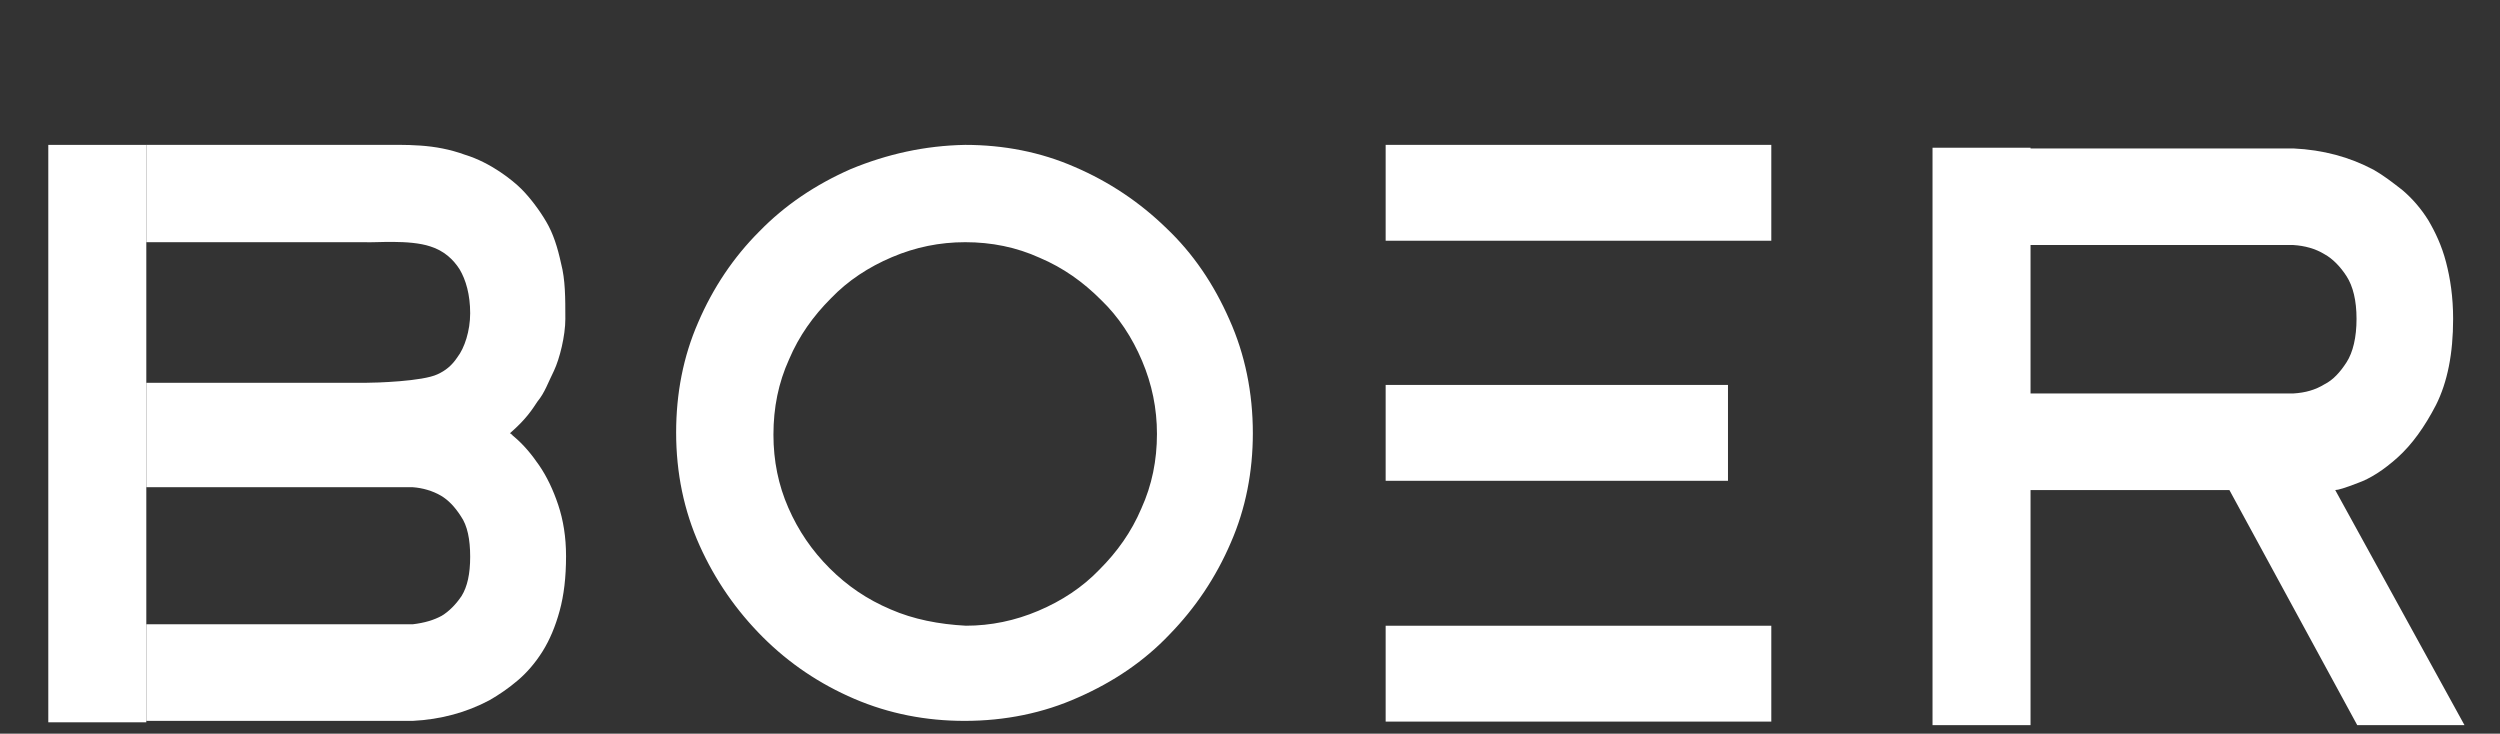 <?xml version="1.0" encoding="UTF-8"?> <!-- Generator: Adobe Illustrator 21.0.0, SVG Export Plug-In . SVG Version: 6.00 Build 0) --> <svg xmlns="http://www.w3.org/2000/svg" xmlns:xlink="http://www.w3.org/1999/xlink" id="Слой_1" x="0px" y="0px" viewBox="0 0 352 103.3" style="enable-background:new 0 0 352 103.3;" xml:space="preserve"><rect x="0" y="0" width="352" height="103.3" fill="#333333" stroke="none"/> <style type="text/css"> .st0{fill:#FFFFFF;} .st1{fill:none;} </style> <path class="st0" d="M135.9,20.4c5.4,0,10.6,1,15.4,3.1c4.9,2.1,9.2,5,12.9,8.6c3.8,3.6,6.7,7.9,8.9,12.9c2.2,4.9,3.3,10.3,3.3,16 c0,5.4-1,10.6-3.1,15.4c-2.1,4.9-5,9.2-8.6,12.9c-3.6,3.8-7.9,6.7-12.9,8.9c-4.9,2.2-10.3,3.3-16,3.3c-5.4,0-10.6-1-15.5-3.1 s-9.2-5-12.9-8.7c-3.7-3.7-6.7-8-8.9-12.9c-2.2-4.9-3.3-10.2-3.3-15.9c0-5.5,1-10.7,3.1-15.5c2.1-4.9,5-9.2,8.6-12.8 c3.6-3.7,7.9-6.6,12.9-8.8C124.9,21.7,130.2,20.5,135.9,20.4 M136,88.1c3.5,0,6.9-0.7,10.2-2.1s6.2-3.3,8.6-5.8 c2.5-2.5,4.5-5.3,5.9-8.6c1.5-3.3,2.2-6.8,2.2-10.5c0-3.6-0.7-7-2.1-10.3c-1.4-3.3-3.3-6.2-5.8-8.6c-2.5-2.5-5.3-4.5-8.6-5.9 c-3.3-1.5-6.8-2.2-10.5-2.2c-3.6,0-7,0.7-10.3,2.1c-3.3,1.4-6.2,3.3-8.6,5.8c-2.5,2.5-4.5,5.3-5.9,8.6c-1.5,3.3-2.2,6.8-2.2,10.6 c0,3.7,0.7,7.1,2.1,10.3c1.4,3.2,3.3,6,5.8,8.5s5.3,4.4,8.6,5.8C128.6,87.2,132.2,87.9,136,88.1"></path> <path class="st0" d="M195.1,20.4h54.3v13.5h-54.3V20.4z M243.3,67.7h-48.2V54.2h48.2V67.7z M195.1,88.1h54.3v13.5h-54.3V88.1z"></path> <path class="st0" d="M71.8,61c1.1,0.7-0.6-0.5,0.6,0.5c1.3,1.1,2.4,2.4,3.5,4s2,3.5,2.7,5.6s1.1,4.5,1.1,7.2c0,3-0.3,5.5-0.9,7.7 c-0.6,2.2-1.4,4.1-2.4,5.7s-2.2,3-3.5,4.1s-2.6,2-4,2.8c-3.2,1.7-6.8,2.7-10.8,2.9H20.6V87.9h37.5c1.7-0.2,3-0.6,4.1-1.2 c1-0.6,2-1.6,2.8-2.8c0.8-1.3,1.2-3.1,1.2-5.5c0-2.5-0.4-4.4-1.3-5.7c-0.9-1.4-1.8-2.3-2.8-2.9c-1.2-0.7-2.6-1.1-4-1.2H20.6V53.9 h30.8c1.5,0,8.1-0.2,10.2-1.2c1.1-0.5,2-1.2,2.8-2.4c1-1.3,1.8-3.7,1.8-6.2c0-2.6-0.6-4.7-1.5-6.2c-0.9-1.4-2.2-2.6-4.1-3.2 c-3-1-7.8-0.5-9.3-0.6H20.6V20.4h32.2c4.6,0,8.3-0.2,12.7,1.4c3.6,1.1,6.7,3.6,7.9,4.8c1.2,1.2,2.5,2.9,3.5,4.6s1.6,3.6,2.1,5.9 c0.6,2.3,0.6,4.8,0.6,7.8c0,2.4-0.8,5.6-1.6,7.3c-0.8,1.6-1.3,3.1-2.3,4.3C74.9,57.7,74.1,59,71.8,61"></path> <rect x="6.8" y="20.4" class="st0" width="13.8" height="81.3"></rect> <path class="st0" d="M347,102.1h-15.1l-18-33.1h-30.1V55.4h39.1c1.7-0.1,3.1-0.5,4.4-1.3c1.2-0.6,2.2-1.7,3.1-3.1 c0.9-1.4,1.4-3.5,1.4-6.1c0-2.6-0.5-4.6-1.4-6c-0.9-1.4-2-2.5-3.1-3.1c-1.3-0.8-2.8-1.2-4.4-1.3h-39.1V20.9h39.1 c4.2,0.2,7.9,1.2,11.3,3c1.4,0.8,2.7,1.8,4.1,2.9c1.4,1.2,2.6,2.6,3.6,4.2c1,1.7,1.9,3.6,2.5,5.9s1,4.9,1,8c0,4.9-0.8,8.9-2.4,12.1 c-1.6,3.1-3.4,5.6-5.4,7.4c-2,1.8-3.9,3-5.6,3.6c-1.8,0.7-2.8,1-3.2,1L347,102.1z"></path> <rect x="272.1" y="20.8" class="st0" width="13.8" height="81.3"></rect> <rect x="0.3" y="0.3" class="st1" width="351" height="102.3"></rect> </svg> 